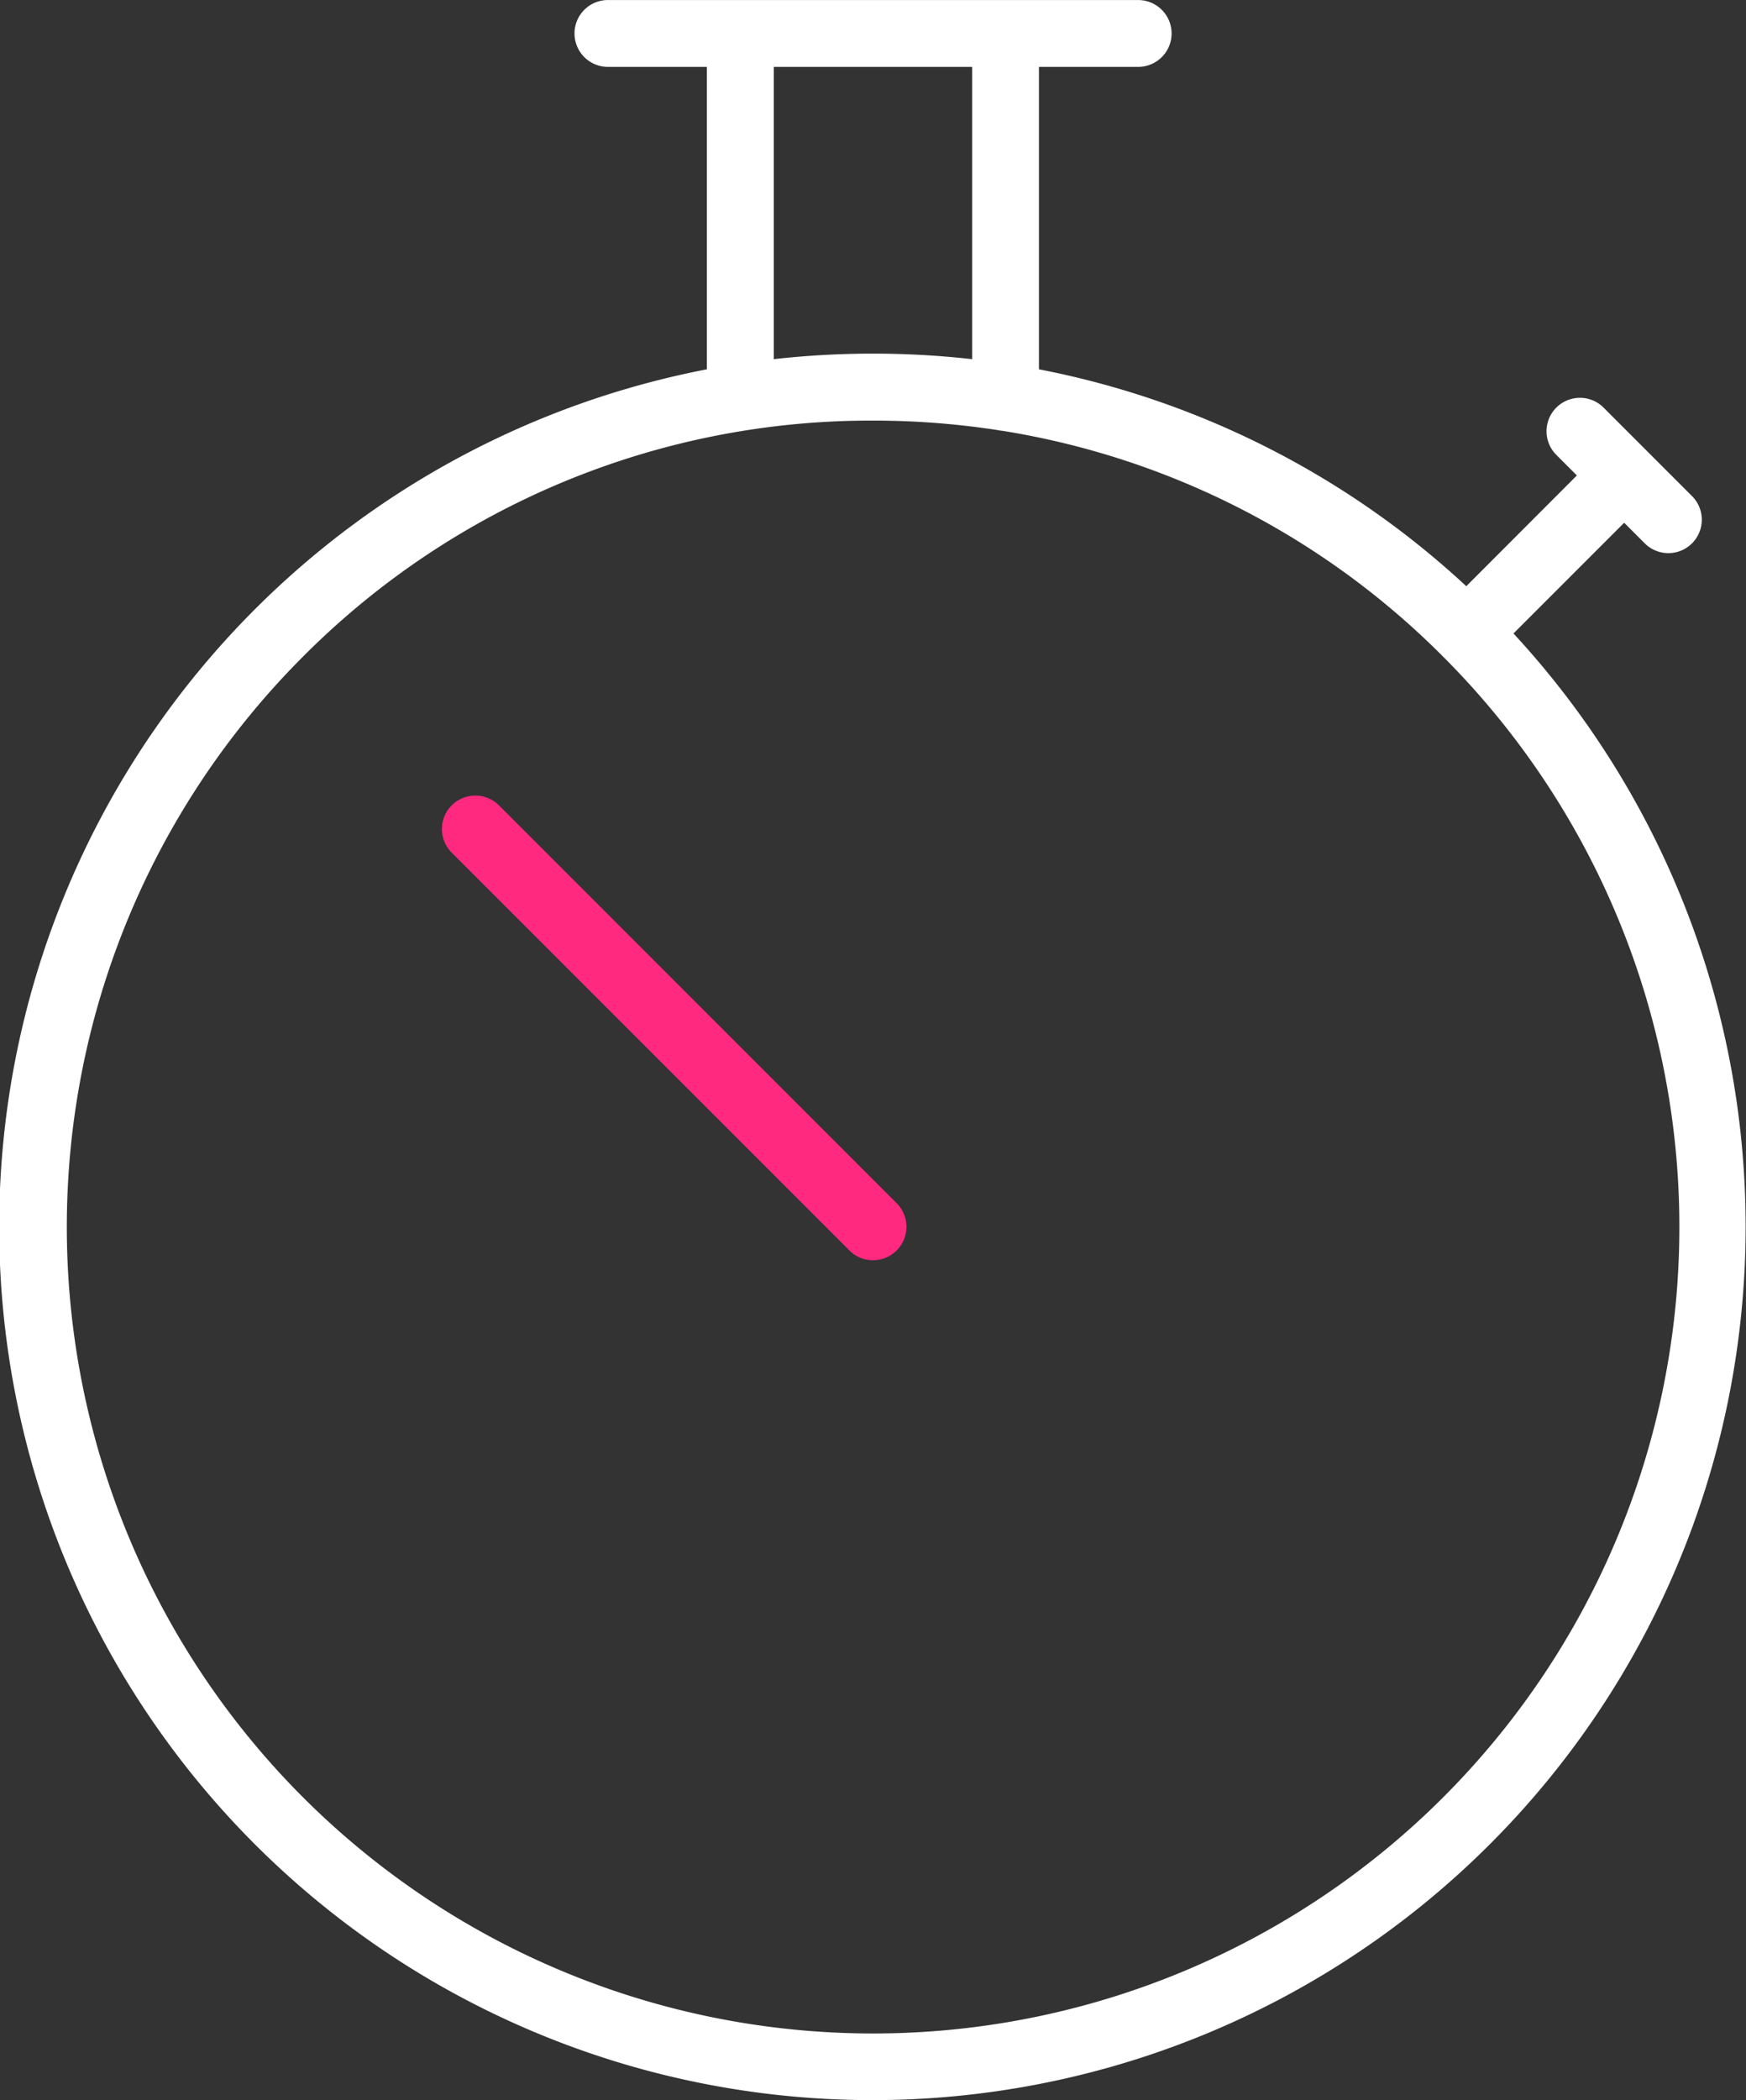 <svg xmlns="http://www.w3.org/2000/svg" width="39.199" height="47.136" viewBox="0 0 39.199 47.136">
  <rect x="0" y="0" width="39.199" height="47.136" fill="#333333" stroke="none"/>
  <g id="Group_78620" data-name="Group 78620" transform="translate(-211.998 -1950.877)">
    <path id="Union_35" data-name="Union 35" d="M11.968,45.595a19.6,19.6,0,0,1,3.9-37.307V1.5H13.646a.75.75,0,1,1,0-1.5H25.551a.75.75,0,0,1,0,1.5H23.323V8.288a19.558,19.558,0,0,1,9.594,4.868L35.4,10.67l-.462-.462A.75.75,0,1,1,36,9.148l.993.993.992.992a.75.75,0,0,1-1.061,1.061l-.462-.462-2.485,2.485a19.606,19.606,0,0,1-22.01,31.378ZM6.8,14.737a18.1,18.1,0,0,0,25.6,25.6,18.1,18.1,0,0,0,.036-25.561l-.037-.035-.035-.037a17.965,17.965,0,0,0-9.856-5.035.749.749,0,0,1-.1-.015,18.348,18.348,0,0,0-2.81-.215A17.981,17.981,0,0,0,6.8,14.737ZM17.371,8.06a19.993,19.993,0,0,1,4.452,0V1.5H17.371Z" transform="translate(212 1950.878)" fill="#fff"/>
    <path id="Shape_1176" data-name="Shape 1176" d="M342.429,2381.179a.748.748,0,0,1-.53-.22l-8.929-8.929a.75.75,0,1,1,1.061-1.061l8.929,8.929a.75.75,0,0,1-.53,1.28Z" transform="translate(-110.831 -402.016)" fill="#ff2980"/>
  </g>
</svg>
